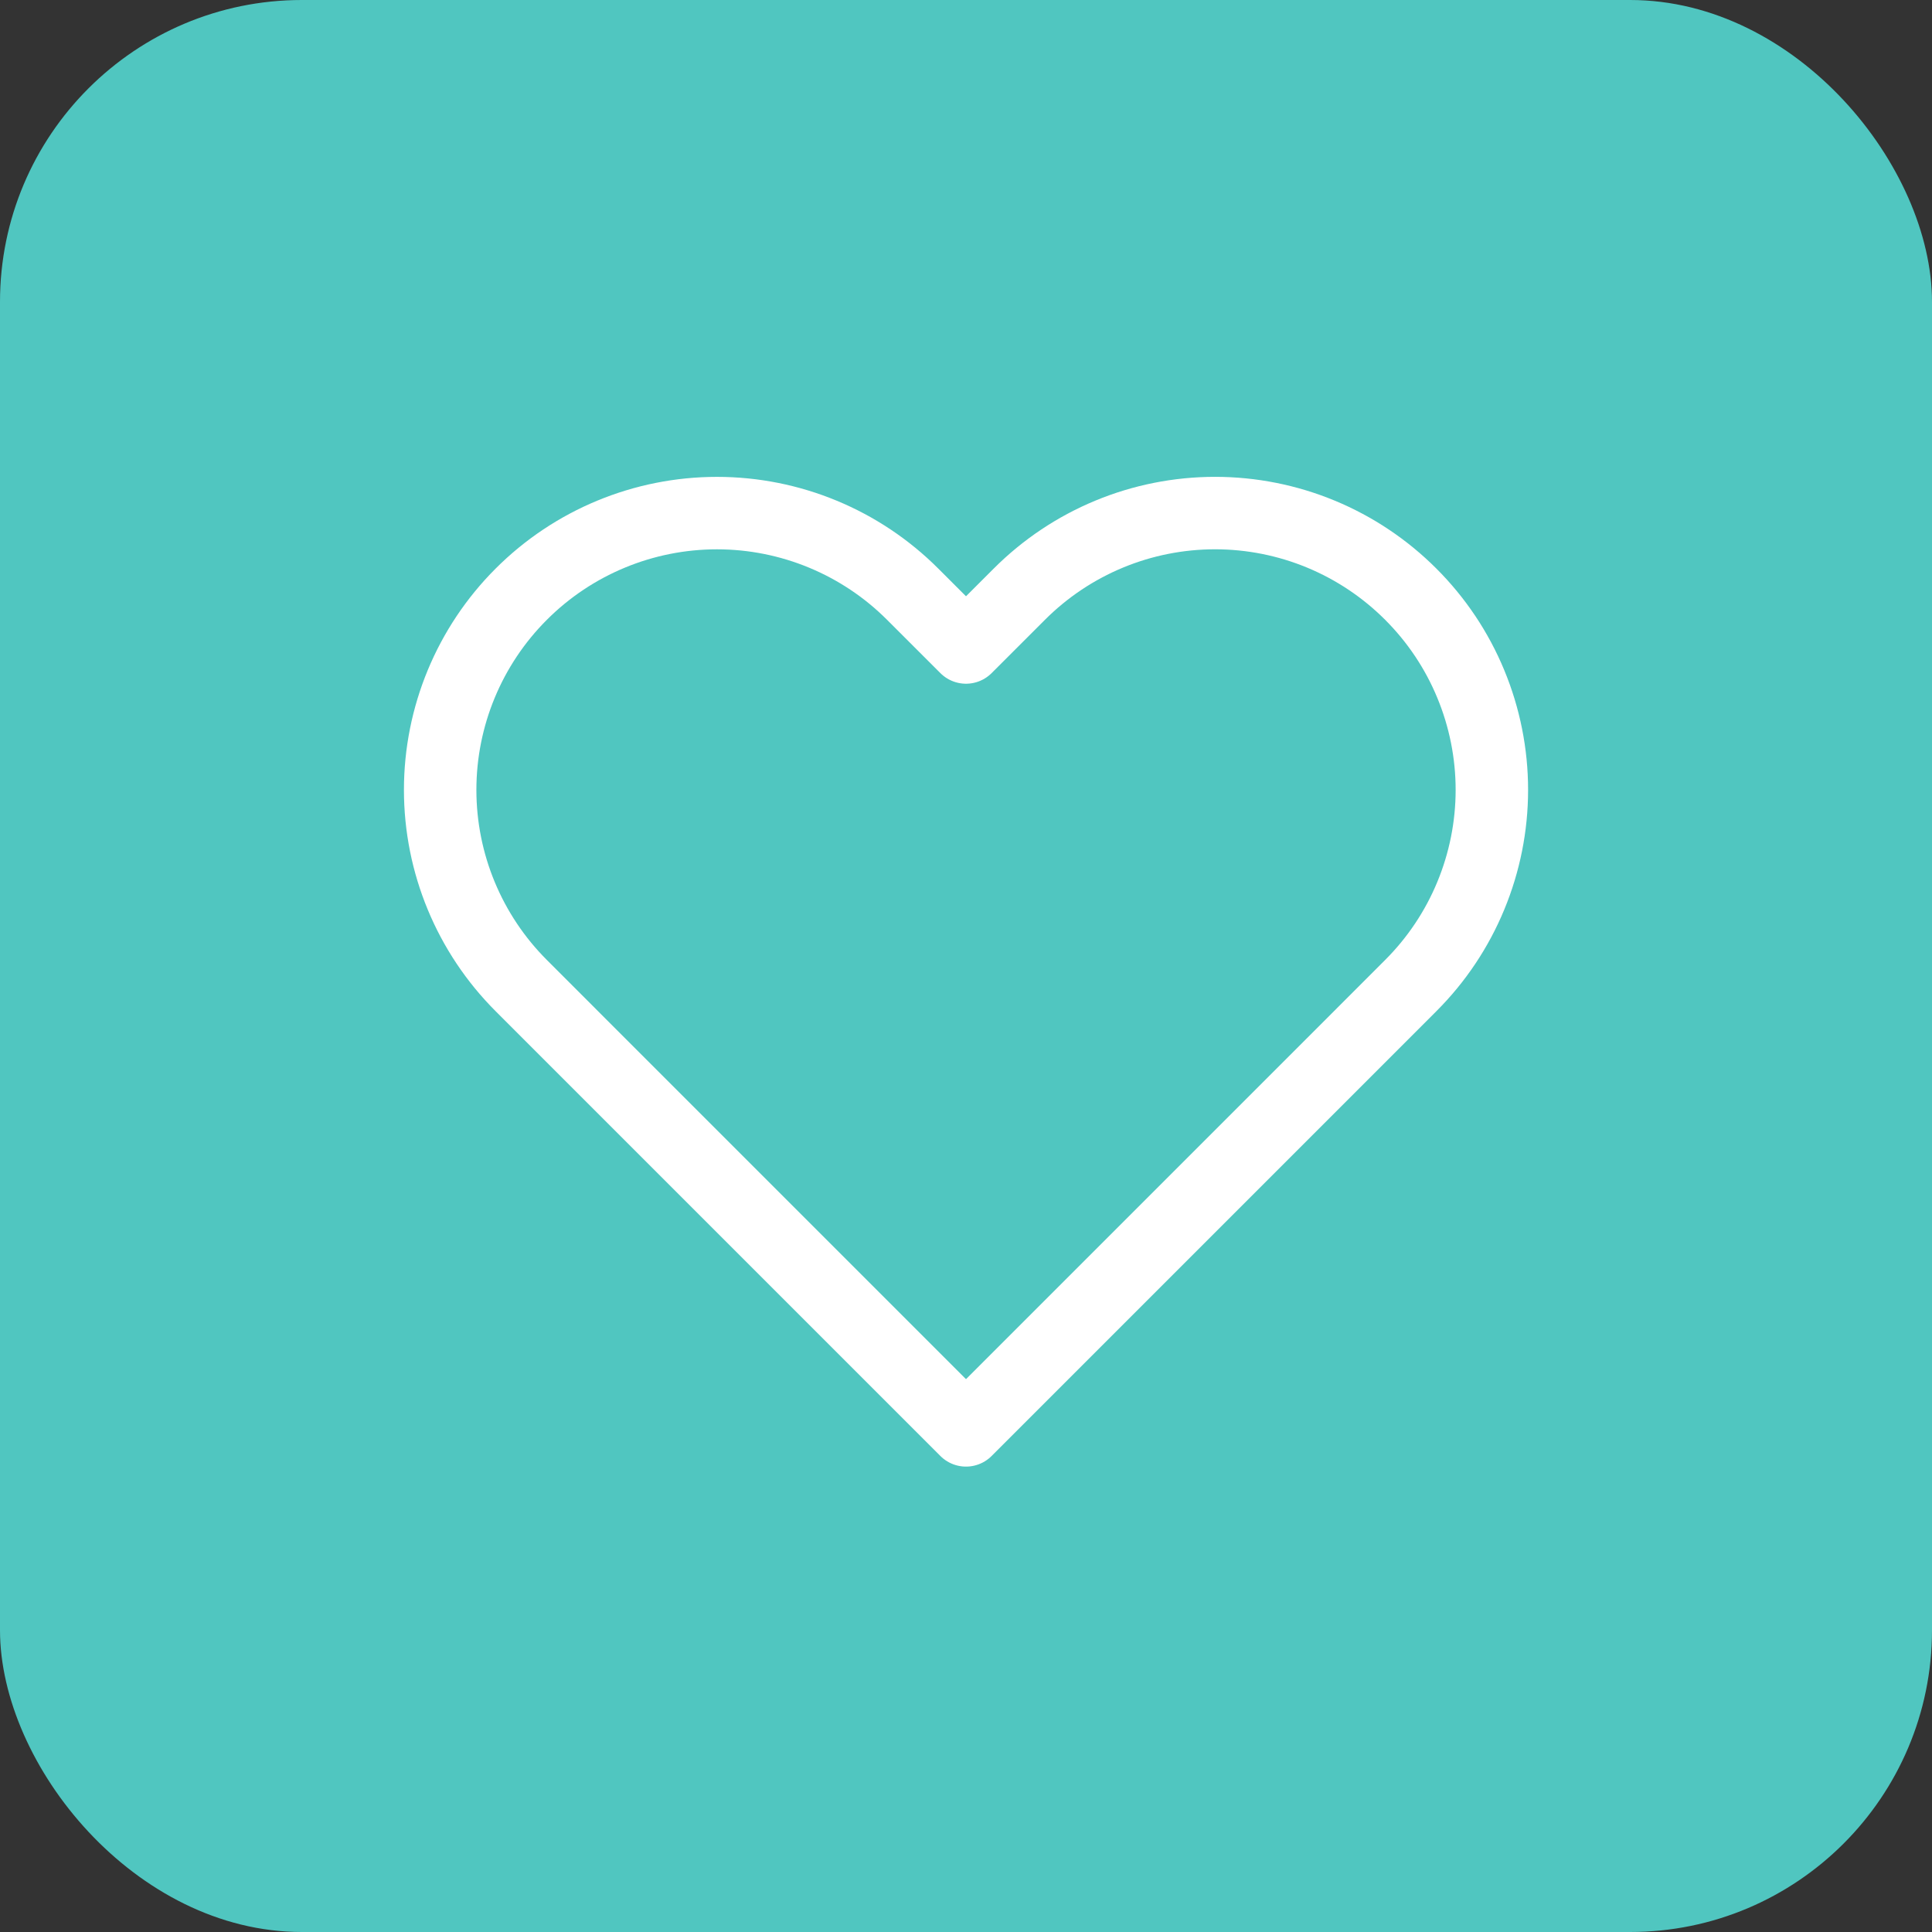 <?xml version="1.0" encoding="UTF-8"?> <svg xmlns="http://www.w3.org/2000/svg" width="64" height="64" viewBox="0 0 64 64" fill="none"><rect x="0" y="0" width="64" height="64" fill="#333333" stroke="none"/><rect width="64" height="64" rx="10" fill="#50C6C0"></rect><path d="M46.733 19.683C45.882 18.831 44.871 18.155 43.759 17.694C42.646 17.233 41.454 16.996 40.25 16.996C39.046 16.996 37.853 17.233 36.741 17.694C35.629 18.155 34.618 18.831 33.767 19.683L32 21.449L30.233 19.683C28.514 17.963 26.182 16.997 23.75 16.997C21.318 16.997 18.986 17.963 17.267 19.683C15.547 21.402 14.581 23.734 14.581 26.166C14.581 28.598 15.547 30.93 17.267 32.649L19.033 34.416L32 47.383L44.967 34.416L46.733 32.649C47.585 31.798 48.261 30.787 48.721 29.675C49.182 28.562 49.42 27.37 49.42 26.166C49.42 24.962 49.182 23.769 48.721 22.657C48.261 21.544 47.585 20.534 46.733 19.683Z" stroke="white" stroke-width="2.4" stroke-linecap="round" stroke-linejoin="round"></path></svg> 
